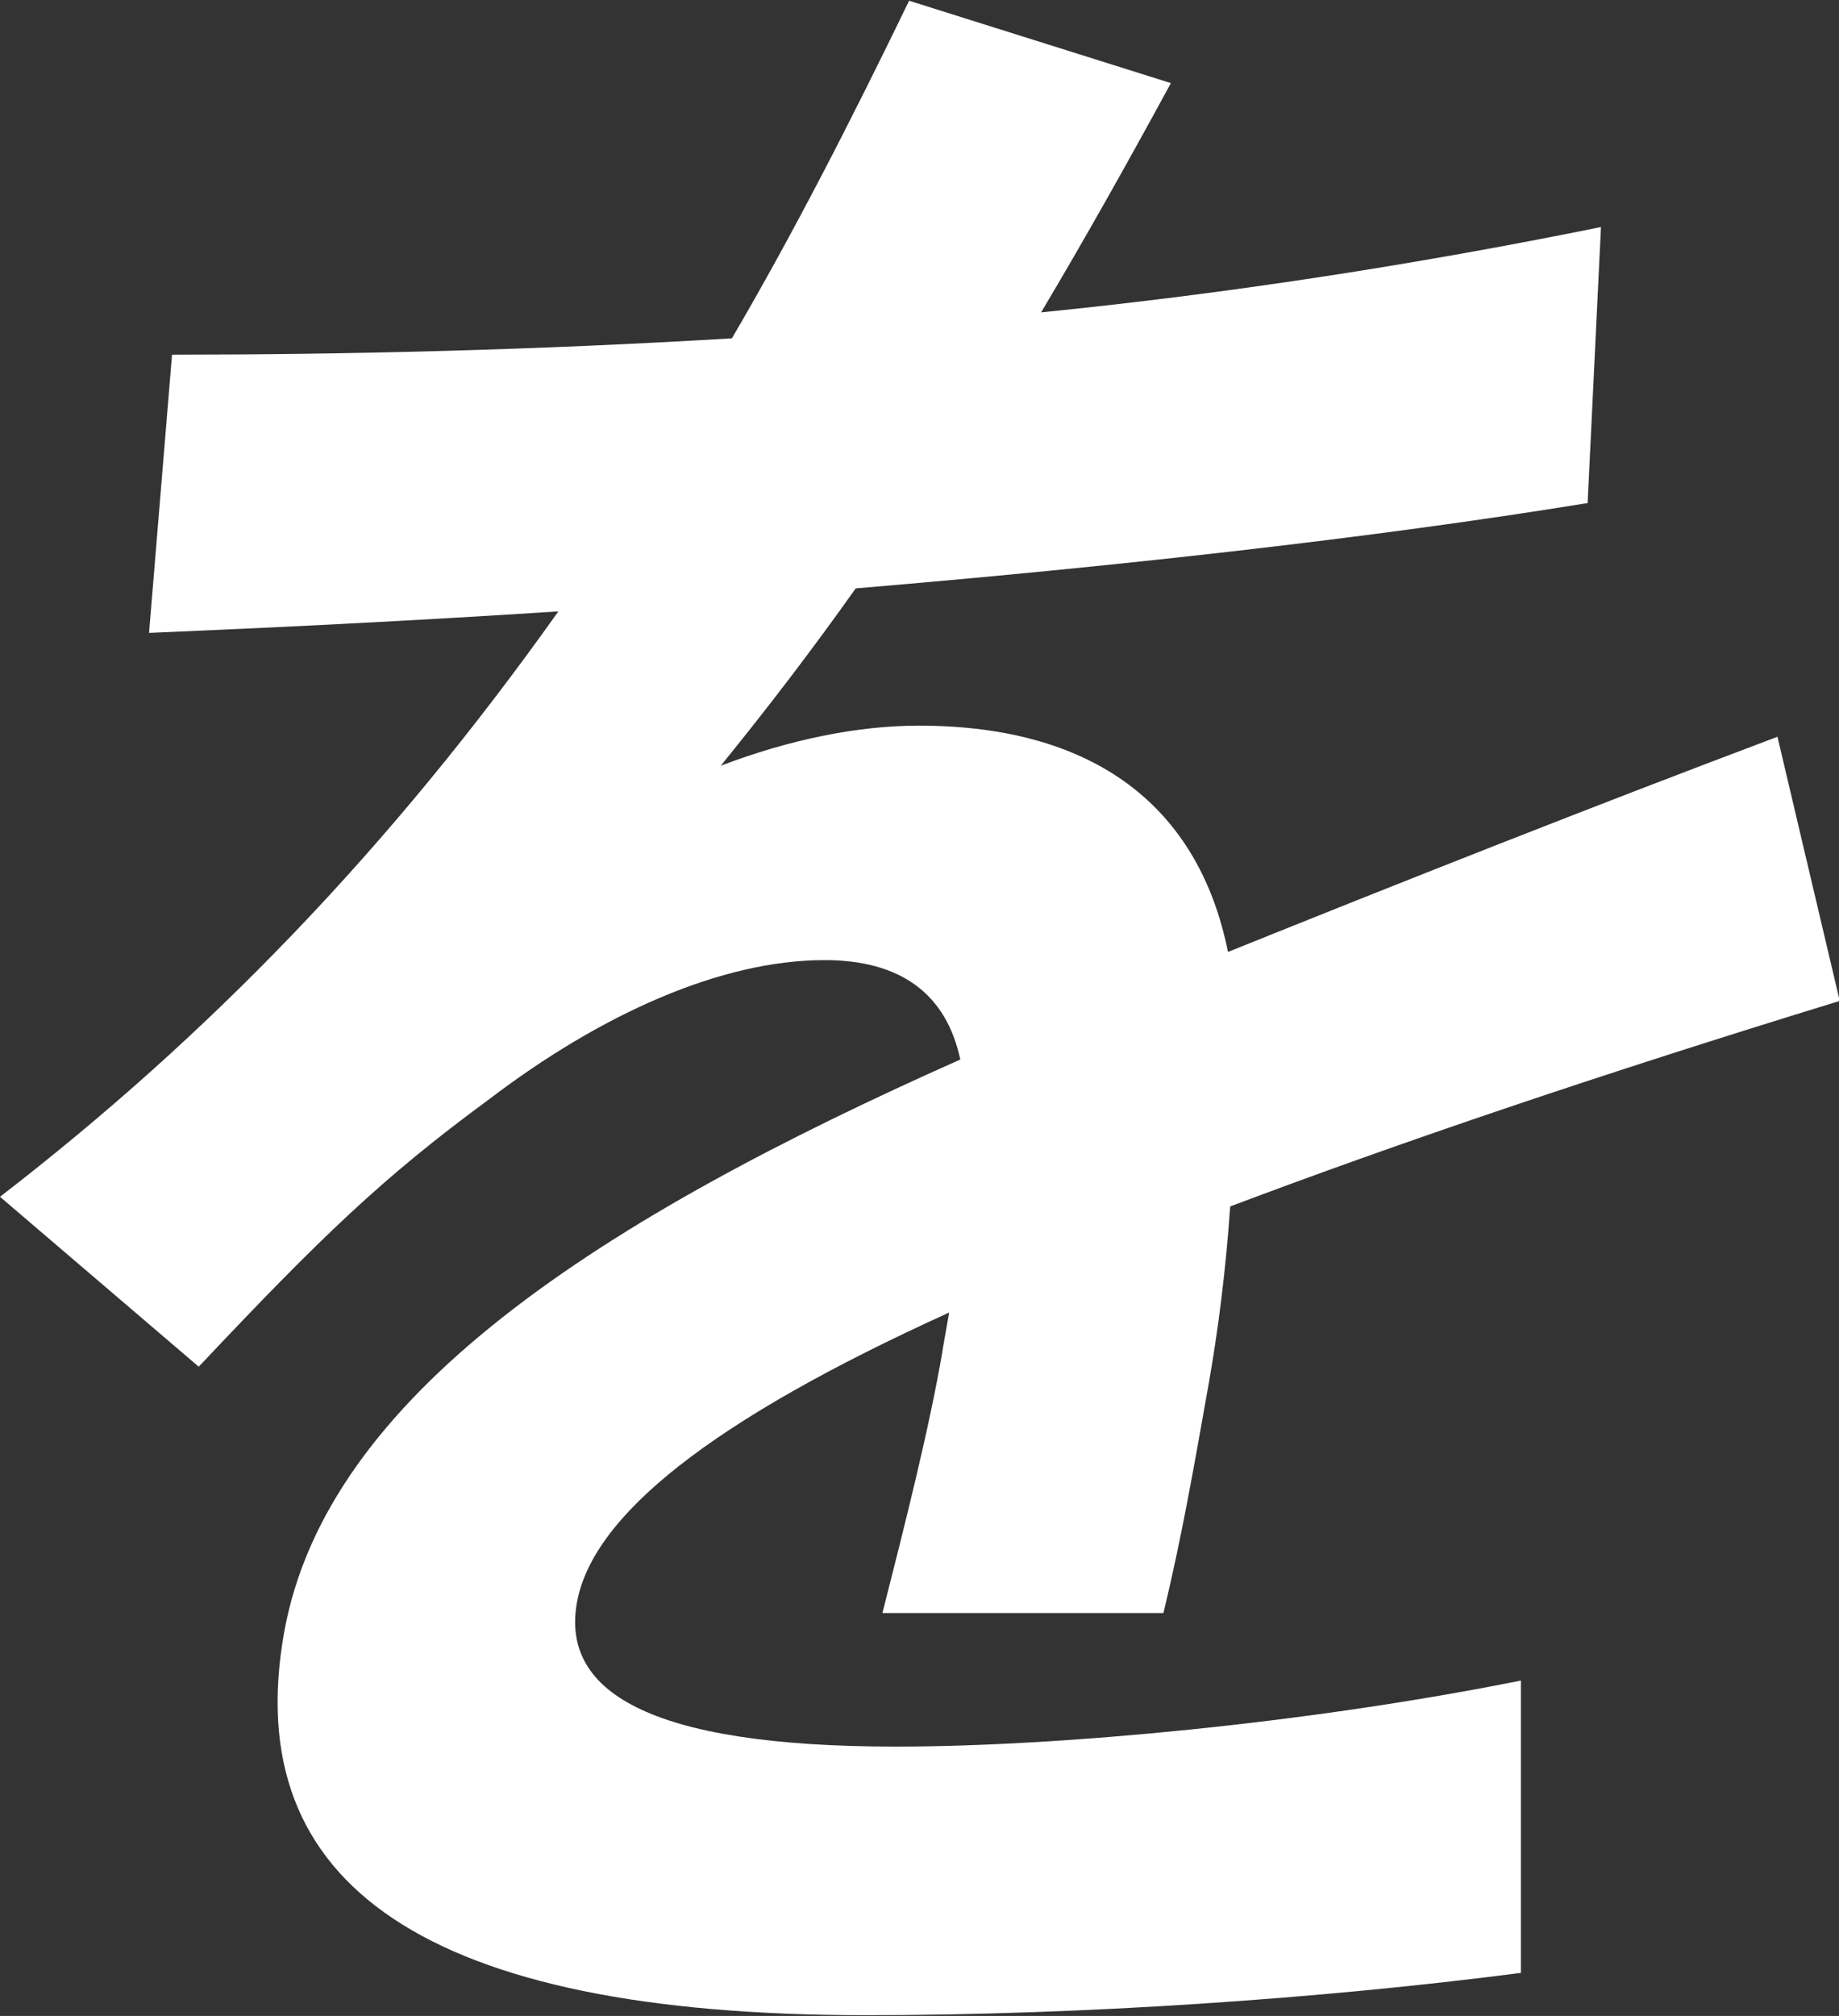 <?xml version="1.0" encoding="UTF-8"?><svg id="_レイヤー_2" xmlns="http://www.w3.org/2000/svg" viewBox="0 0 24.8 27.17"><rect x="0" y="0" width="24.8" height="27.17" fill="#333333" stroke="none"/><defs><style>.cls-1{fill:#ffffff;}</style></defs><g id="_レイヤー_1-2"><path class="cls-1" d="M12.71,18.2l.09-.51c-3.22,1.46-4.81,2.74-5.02,3.91-.21,1.18,.93,1.94,4.3,1.94,2.23,0,5.59-.32,8.43-.89v3.94c-2.7,.35-5.92,.57-8.84,.57-5.92,0-8.44-1.75-7.84-5.15,.57-3.21,4.26-5.57,9.12-7.73-.19-.89-.81-1.34-1.83-1.34-1.4,0-3.02,.73-4.53,1.88-1.43,1.05-2.26,1.85-3.91,3.6l-2.68-2.29c2.8-2.16,5.25-4.68,7.53-7.89-2,.13-3.86,.22-5.52,.29l.31-3.75c2.32,0,4.88-.06,7.55-.22,.82-1.4,1.59-2.9,2.39-4.55l3.53,1.11c-.57,1.05-1.16,2.1-1.75,3.09,2.5-.25,5.04-.64,7.55-1.15l-.18,3.72c-2.95,.48-6.42,.86-9.87,1.15-.59,.83-1.17,1.59-1.82,2.39,.92-.35,1.84-.54,2.67-.54,2.39,0,3.78,1.11,4.17,3.05,2.36-.95,4.86-1.94,7.41-2.9l.84,3.56c-3.23,.99-5.94,1.91-8.22,2.77-.06,.86-.16,1.65-.29,2.39-.22,1.24-.36,2.04-.61,3.09h-3.79c.3-1.18,.63-2.48,.81-3.53Z"/></g></svg>